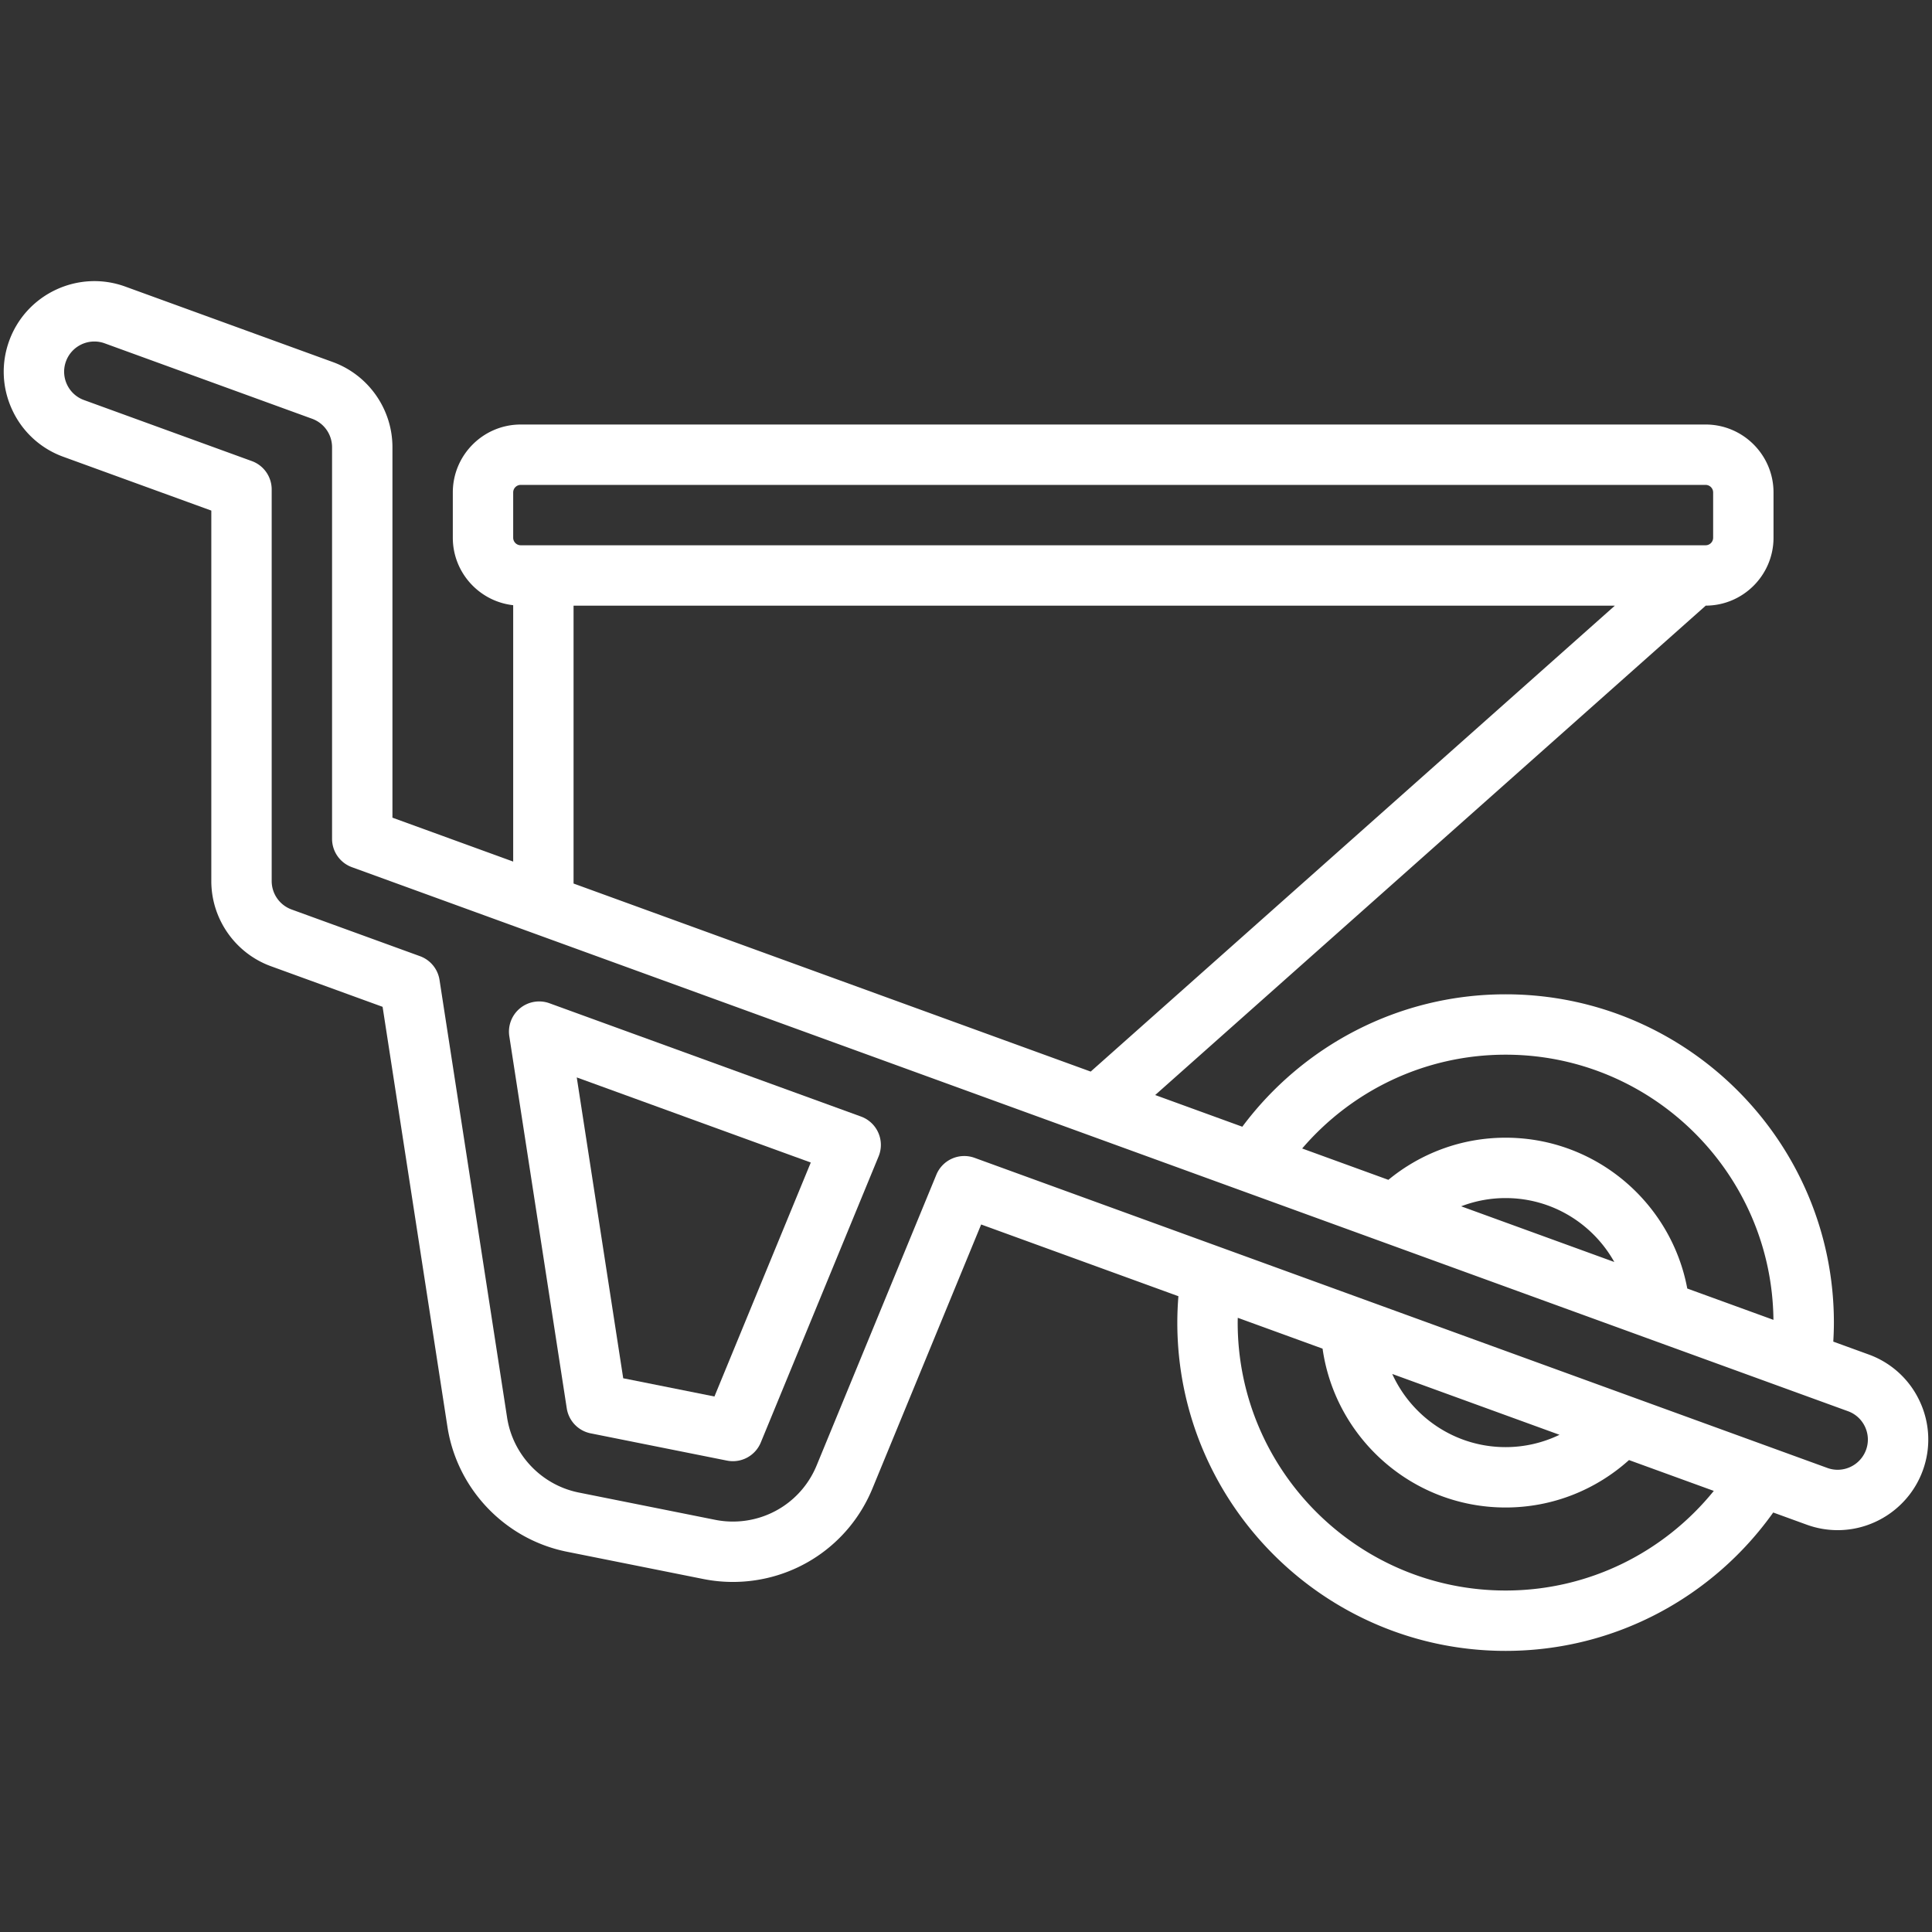 <svg xmlns="http://www.w3.org/2000/svg" version="1.1" xmlns:xlink="http://www.w3.org/1999/xlink" width="512" height="512" x="0" y="0" viewBox="0 0 512 512" style="enable-background:new 0 0 512 512" xml:space="preserve" class=""><rect x="0" y="0" width="512" height="512" fill="#333333" stroke="none"/><g><path d="M508.748 371.353a23.843 23.843 0 0 0-13.546-12.406l-9.362-3.405c.096-1.67.16-3.347.16-5.04 0-47.972-39.028-87-87-87-28.532 0-53.9 13.806-69.775 35.09l-23.089-8.397L452.044 160.5c9.904-.024 17.956-8.088 17.956-17.998v-12c0-9.925-8.075-18-18-18H138c-9.925 0-18 8.075-18 18v12c0 9.249 7.014 16.883 16 17.882v67.944l-32-11.637v-98.189c0-10.055-6.349-19.119-15.798-22.555l-55-20C20.764 71.425 6.968 77.865 2.443 90.3c-2.19 6.025-1.904 12.542.808 18.351a23.84 23.84 0 0 0 13.546 12.406L56 135.313v98.189c0 10.055 6.349 19.119 15.798 22.555l29.592 10.76 17.184 111.294c2.553 16.53 15.286 29.838 31.687 33.118l36.113 7.223c2.574.515 5.208.777 7.827.777 16.285 0 30.812-9.723 37.007-24.77l28.808-69.96 52.276 19.01a87.43 87.43 0 0 0-.292 6.993c0 47.972 39.028 87 87 87 29.232 0 55.14-14.495 70.922-36.672l8.876 3.227a23.941 23.941 0 0 0 8.201 1.45c10.054 0 19.118-6.35 22.557-15.803a23.84 23.84 0 0 0-.808-18.351zM399 279.502c38.906 0 70.589 31.459 70.981 70.274l-22.835-8.304c-4.251-22.718-24.214-39.97-48.146-39.97-11.79 0-22.603 4.202-31.064 11.166l-22.847-8.308c13.03-15.205 32.363-24.858 53.911-24.858zm28.805 54.937-40.58-14.756A32.793 32.793 0 0 1 399 317.502c12.367 0 23.156 6.843 28.805 16.937zM136 130.502c0-1.103.897-2 2-2h314c1.103 0 2 .897 2 2v12c0 1.103-.897 2-2 2H138c-1.103 0-2-.897-2-2zm16 30h275.958L289.045 283.981 152 234.146zm247 261c-39.15 0-71-31.85-71-71 0-.426.015-.849.023-1.273l22.472 8.172c3.365 23.762 23.829 42.101 48.505 42.101 12.563 0 24.023-4.767 32.702-12.57l22.471 8.17c-13.024 16.088-32.91 26.4-55.173 26.4zm-30.04-57.387 44.324 16.119A32.755 32.755 0 0 1 399 383.502c-13.343 0-24.848-7.966-30.04-19.387zm125.56 20.12a8.03 8.03 0 0 1-7.521 5.271 7.966 7.966 0 0 1-2.732-.486l-225.994-82.18a8.001 8.001 0 0 0-10.131 4.473l-31.729 77.054c-3.717 9.028-12.435 14.862-22.212 14.862-1.567 0-3.143-.157-4.687-.466l-36.115-7.223c-9.84-1.968-17.481-9.954-19.012-19.87l-17.908-115.974a8 8 0 0 0-5.171-6.298L77.266 241.02A8.024 8.024 0 0 1 72 233.502V129.709a8 8 0 0 0-5.266-7.519l-44.468-16.17a7.95 7.95 0 0 1-4.516-4.135 7.949 7.949 0 0 1-.27-6.115c1.182-3.248 4.26-5.268 7.53-5.268.905 0 1.825.155 2.723.481l55.001 20A8.024 8.024 0 0 1 88 118.503v103.793a8 8 0 0 0 5.266 7.518l396.467 144.17h.001a7.95 7.95 0 0 1 4.516 4.136 7.95 7.95 0 0 1 .27 6.116z" fill="#ffffff" opacity="1" data-original="#000000"></path><path d="m228.174 295.895-82.56-30.022a8.003 8.003 0 0 0-10.641 8.74l15.226 98.614a8 8 0 0 0 6.337 6.624l36.115 7.223a8.003 8.003 0 0 0 8.967-4.799l31.219-75.816a8 8 0 0 0-4.663-10.564zm-38.843 74.198-24.173-4.835-12.31-79.729 62.018 22.552z" fill="#ffffff" opacity="1" data-original="#000000"></path></g></svg>